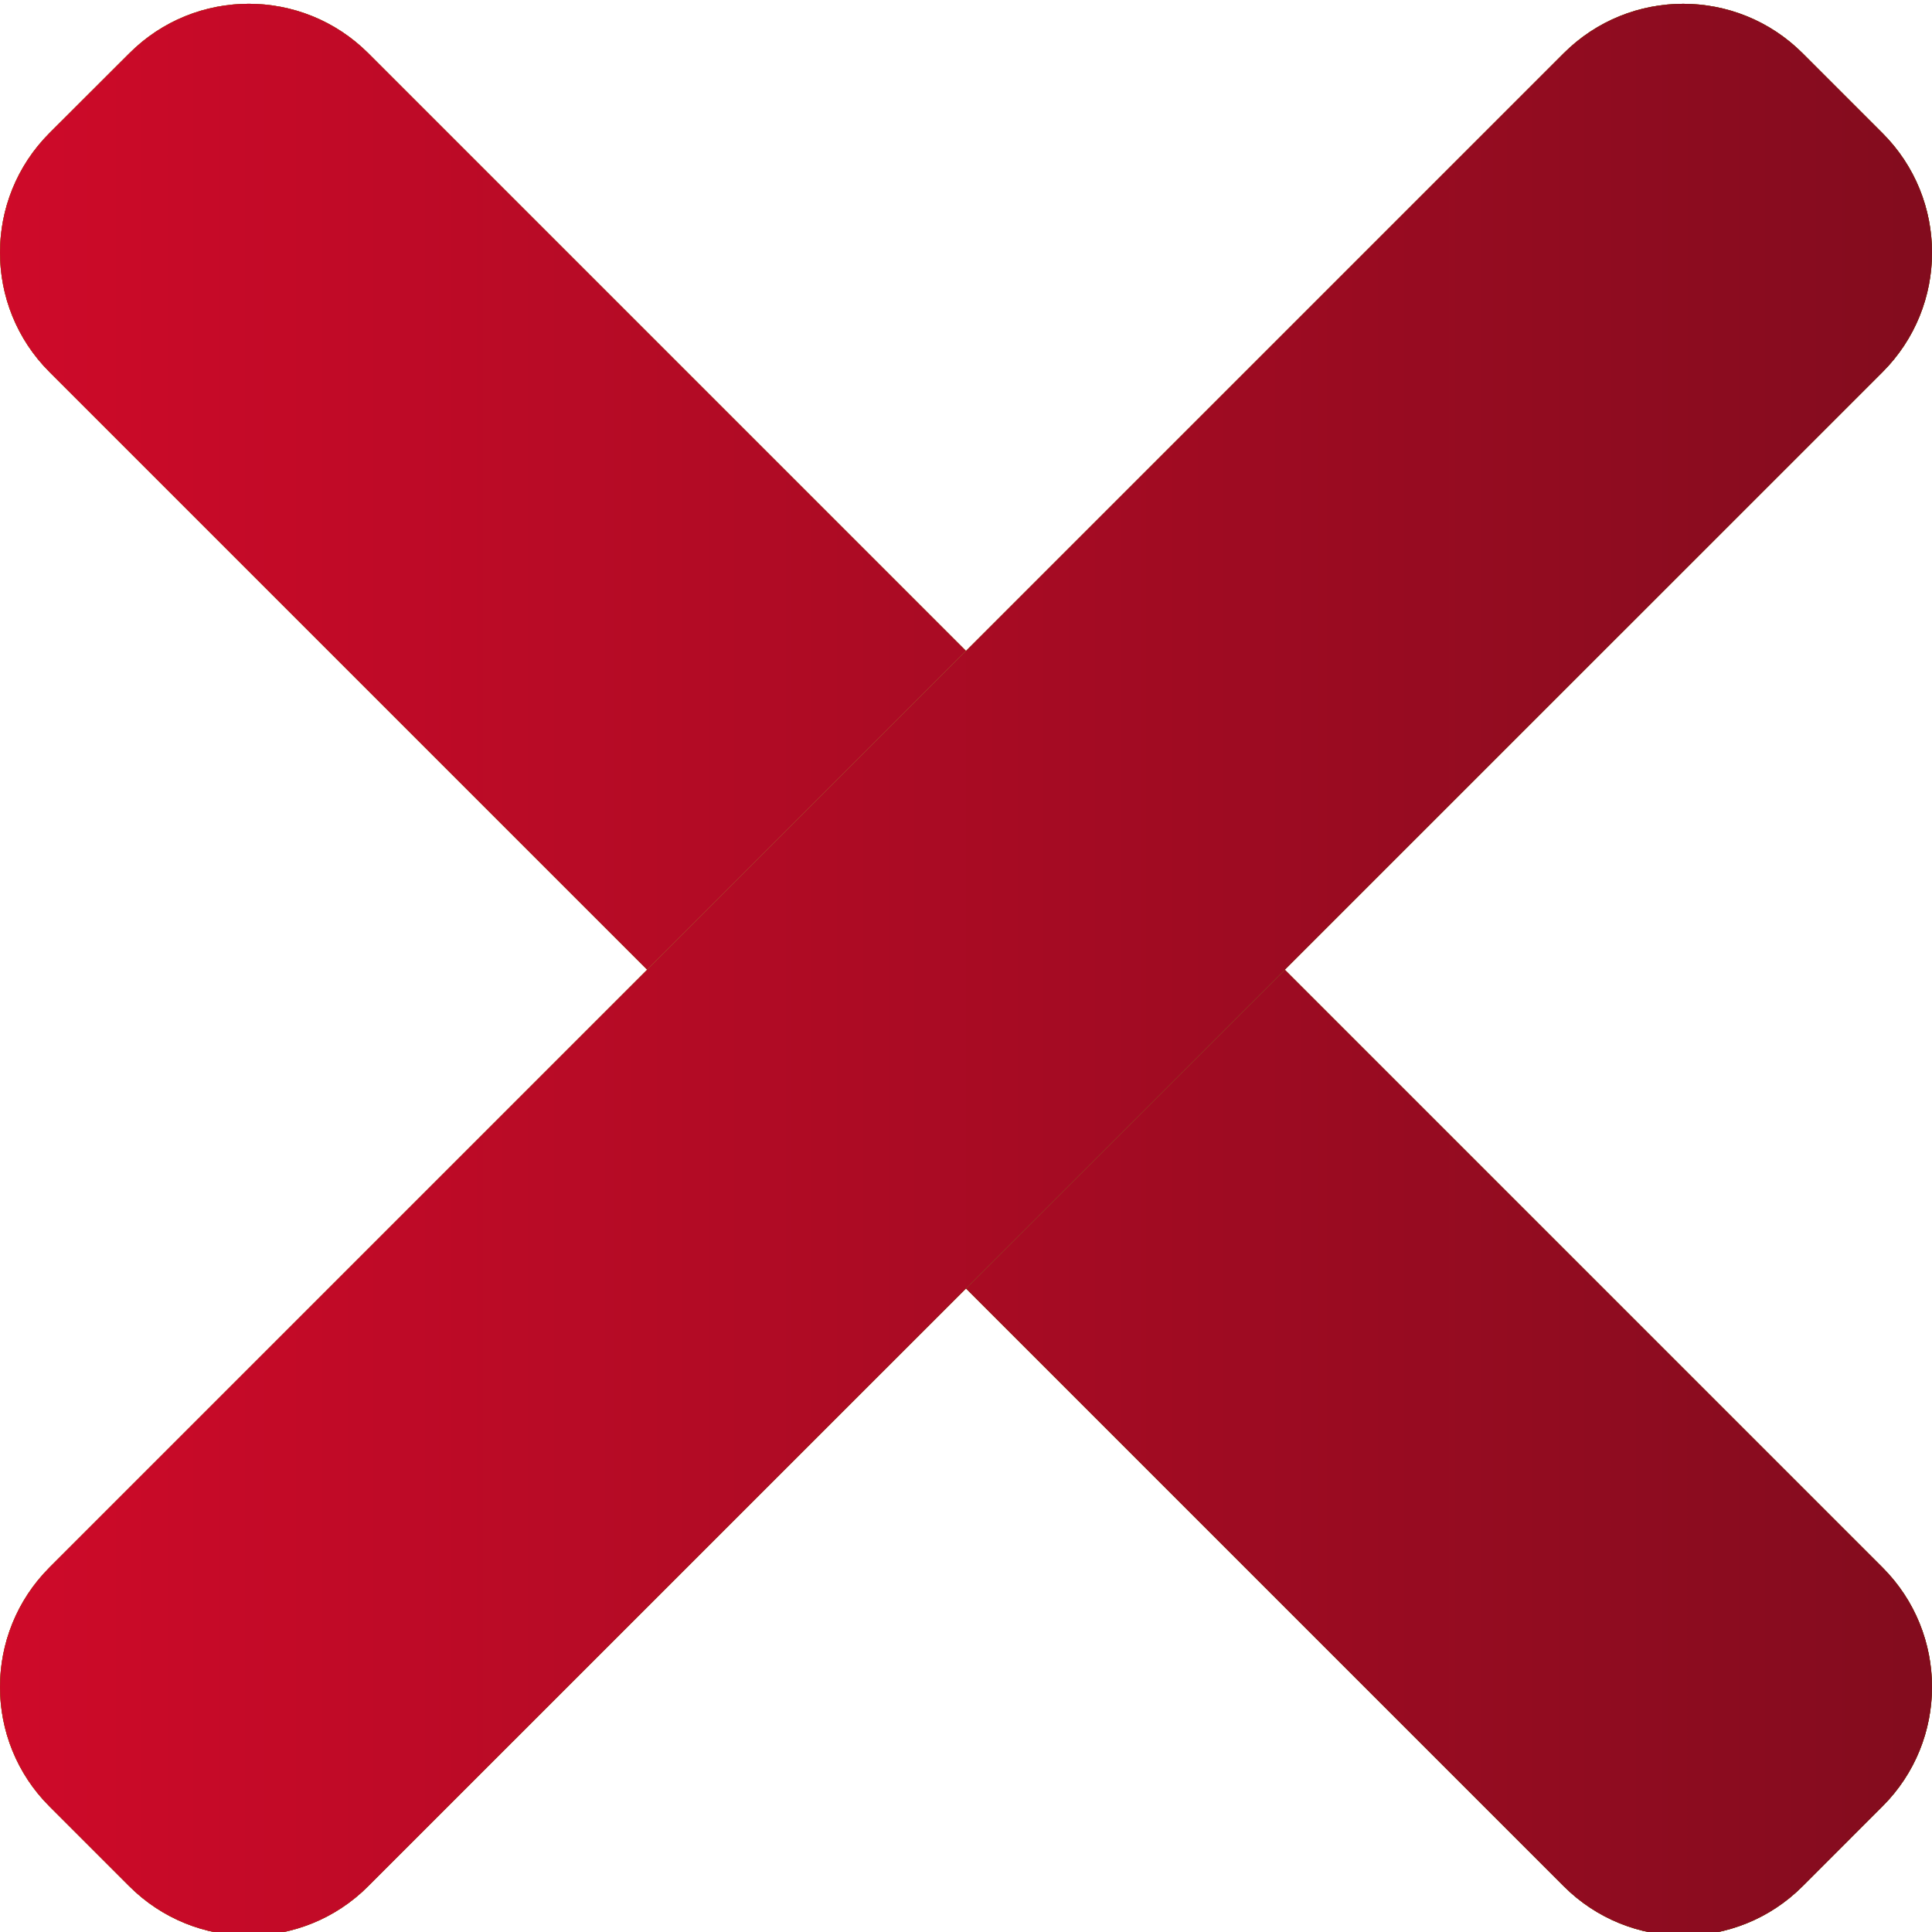 <?xml version="1.0" encoding="UTF-8"?> <svg xmlns="http://www.w3.org/2000/svg" width="100" height="100" viewBox="0 0 100 100" fill="none"> <g clip-path="url(#clip0_701_586)"> <path d="M97.436 81.13L19.066 2.76C15.648 -0.658 10.106 -0.658 6.694 2.76L2.563 6.884C-0.854 10.303 -0.854 15.844 2.563 19.257L80.934 97.627C84.353 101.045 89.894 101.045 93.307 97.627L97.43 93.503C100.855 90.091 100.855 84.548 97.436 81.13V81.13Z" fill="#F44336"></path> <path d="M97.436 81.13L19.066 2.76C15.648 -0.658 10.106 -0.658 6.694 2.76L2.563 6.884C-0.854 10.303 -0.854 15.844 2.563 19.257L80.934 97.627C84.353 101.045 89.894 101.045 93.307 97.627L97.43 93.503C100.855 90.091 100.855 84.548 97.436 81.13V81.13Z" fill="url(#paint0_linear_701_586)"></path> <path d="M97.436 81.13L19.066 2.76C15.648 -0.658 10.106 -0.658 6.694 2.76L2.563 6.884C-0.854 10.303 -0.854 15.844 2.563 19.257L80.934 97.627C84.353 101.045 89.894 101.045 93.307 97.627L97.43 93.503C100.855 90.091 100.855 84.548 97.436 81.13V81.13Z" fill="url(#paint1_linear_701_586)"></path> <path d="M97.436 81.13L19.066 2.76C15.648 -0.658 10.106 -0.658 6.694 2.76L2.563 6.884C-0.854 10.303 -0.854 15.844 2.563 19.257L80.934 97.627C84.353 101.045 89.894 101.045 93.307 97.627L97.43 93.503C100.855 90.091 100.855 84.548 97.436 81.13V81.13Z" fill="url(#paint2_linear_701_586)"></path> <path d="M80.934 2.76L2.563 81.13C-0.854 84.548 -0.854 90.091 2.563 93.503L6.687 97.627C10.106 101.045 15.648 101.045 19.06 97.627L97.436 19.262C100.855 15.844 100.855 10.303 97.436 6.89L93.312 2.766C89.894 -0.658 84.353 -0.658 80.934 2.76V2.76Z" fill="#F44336"></path> <path d="M80.934 2.76L2.563 81.13C-0.854 84.548 -0.854 90.091 2.563 93.503L6.687 97.627C10.106 101.045 15.648 101.045 19.06 97.627L97.436 19.262C100.855 15.844 100.855 10.303 97.436 6.89L93.312 2.766C89.894 -0.658 84.353 -0.658 80.934 2.76V2.76Z" fill="url(#paint3_linear_701_586)"></path> <path d="M80.934 2.76L2.563 81.13C-0.854 84.548 -0.854 90.091 2.563 93.503L6.687 97.627C10.106 101.045 15.648 101.045 19.06 97.627L97.436 19.262C100.855 15.844 100.855 10.303 97.436 6.89L93.312 2.766C89.894 -0.658 84.353 -0.658 80.934 2.76V2.76Z" fill="url(#paint4_linear_701_586)"></path> <path d="M80.934 2.76L2.563 81.13C-0.854 84.548 -0.854 90.091 2.563 93.503L6.687 97.627C10.106 101.045 15.648 101.045 19.06 97.627L97.436 19.262C100.855 15.844 100.855 10.303 97.436 6.89L93.312 2.766C89.894 -0.658 84.353 -0.658 80.934 2.76V2.76Z" fill="url(#paint5_linear_701_586)"></path> </g> <defs> <linearGradient id="paint0_linear_701_586" x1="0" y1="0.197" x2="102.823" y2="3.19" gradientUnits="userSpaceOnUse"> <stop stop-color="#DC5942"></stop> <stop offset="1" stop-color="#EF7A46"></stop> </linearGradient> <linearGradient id="paint1_linear_701_586" x1="0" y1="0.197" x2="116.414" y2="25.929" gradientUnits="userSpaceOnUse"> <stop stop-color="#70AA1F"></stop> <stop offset="1" stop-color="#286B05"></stop> <stop offset="1" stop-color="#70AA1F" stop-opacity="0"></stop> </linearGradient> <linearGradient id="paint2_linear_701_586" x1="0" y1="50.194" x2="99.999" y2="50.194" gradientUnits="userSpaceOnUse"> <stop stop-color="#CE0A29"></stop> <stop offset="1" stop-color="#830C1E"></stop> </linearGradient> <linearGradient id="paint3_linear_701_586" x1="0" y1="0.197" x2="102.824" y2="3.191" gradientUnits="userSpaceOnUse"> <stop stop-color="#DC5942"></stop> <stop offset="1" stop-color="#EF7A46"></stop> </linearGradient> <linearGradient id="paint4_linear_701_586" x1="0" y1="0.197" x2="116.415" y2="25.93" gradientUnits="userSpaceOnUse"> <stop stop-color="#70AA1F"></stop> <stop offset="1" stop-color="#286B05"></stop> <stop offset="1" stop-color="#70AA1F" stop-opacity="0"></stop> </linearGradient> <linearGradient id="paint5_linear_701_586" x1="0" y1="50.194" x2="100" y2="50.194" gradientUnits="userSpaceOnUse"> <stop stop-color="#CE0A29"></stop> <stop offset="1" stop-color="#830C1E"></stop> </linearGradient> <clipPath id="clip0_701_586"> <rect width="100" height="100" fill="white"></rect> </clipPath> </defs> </svg> 